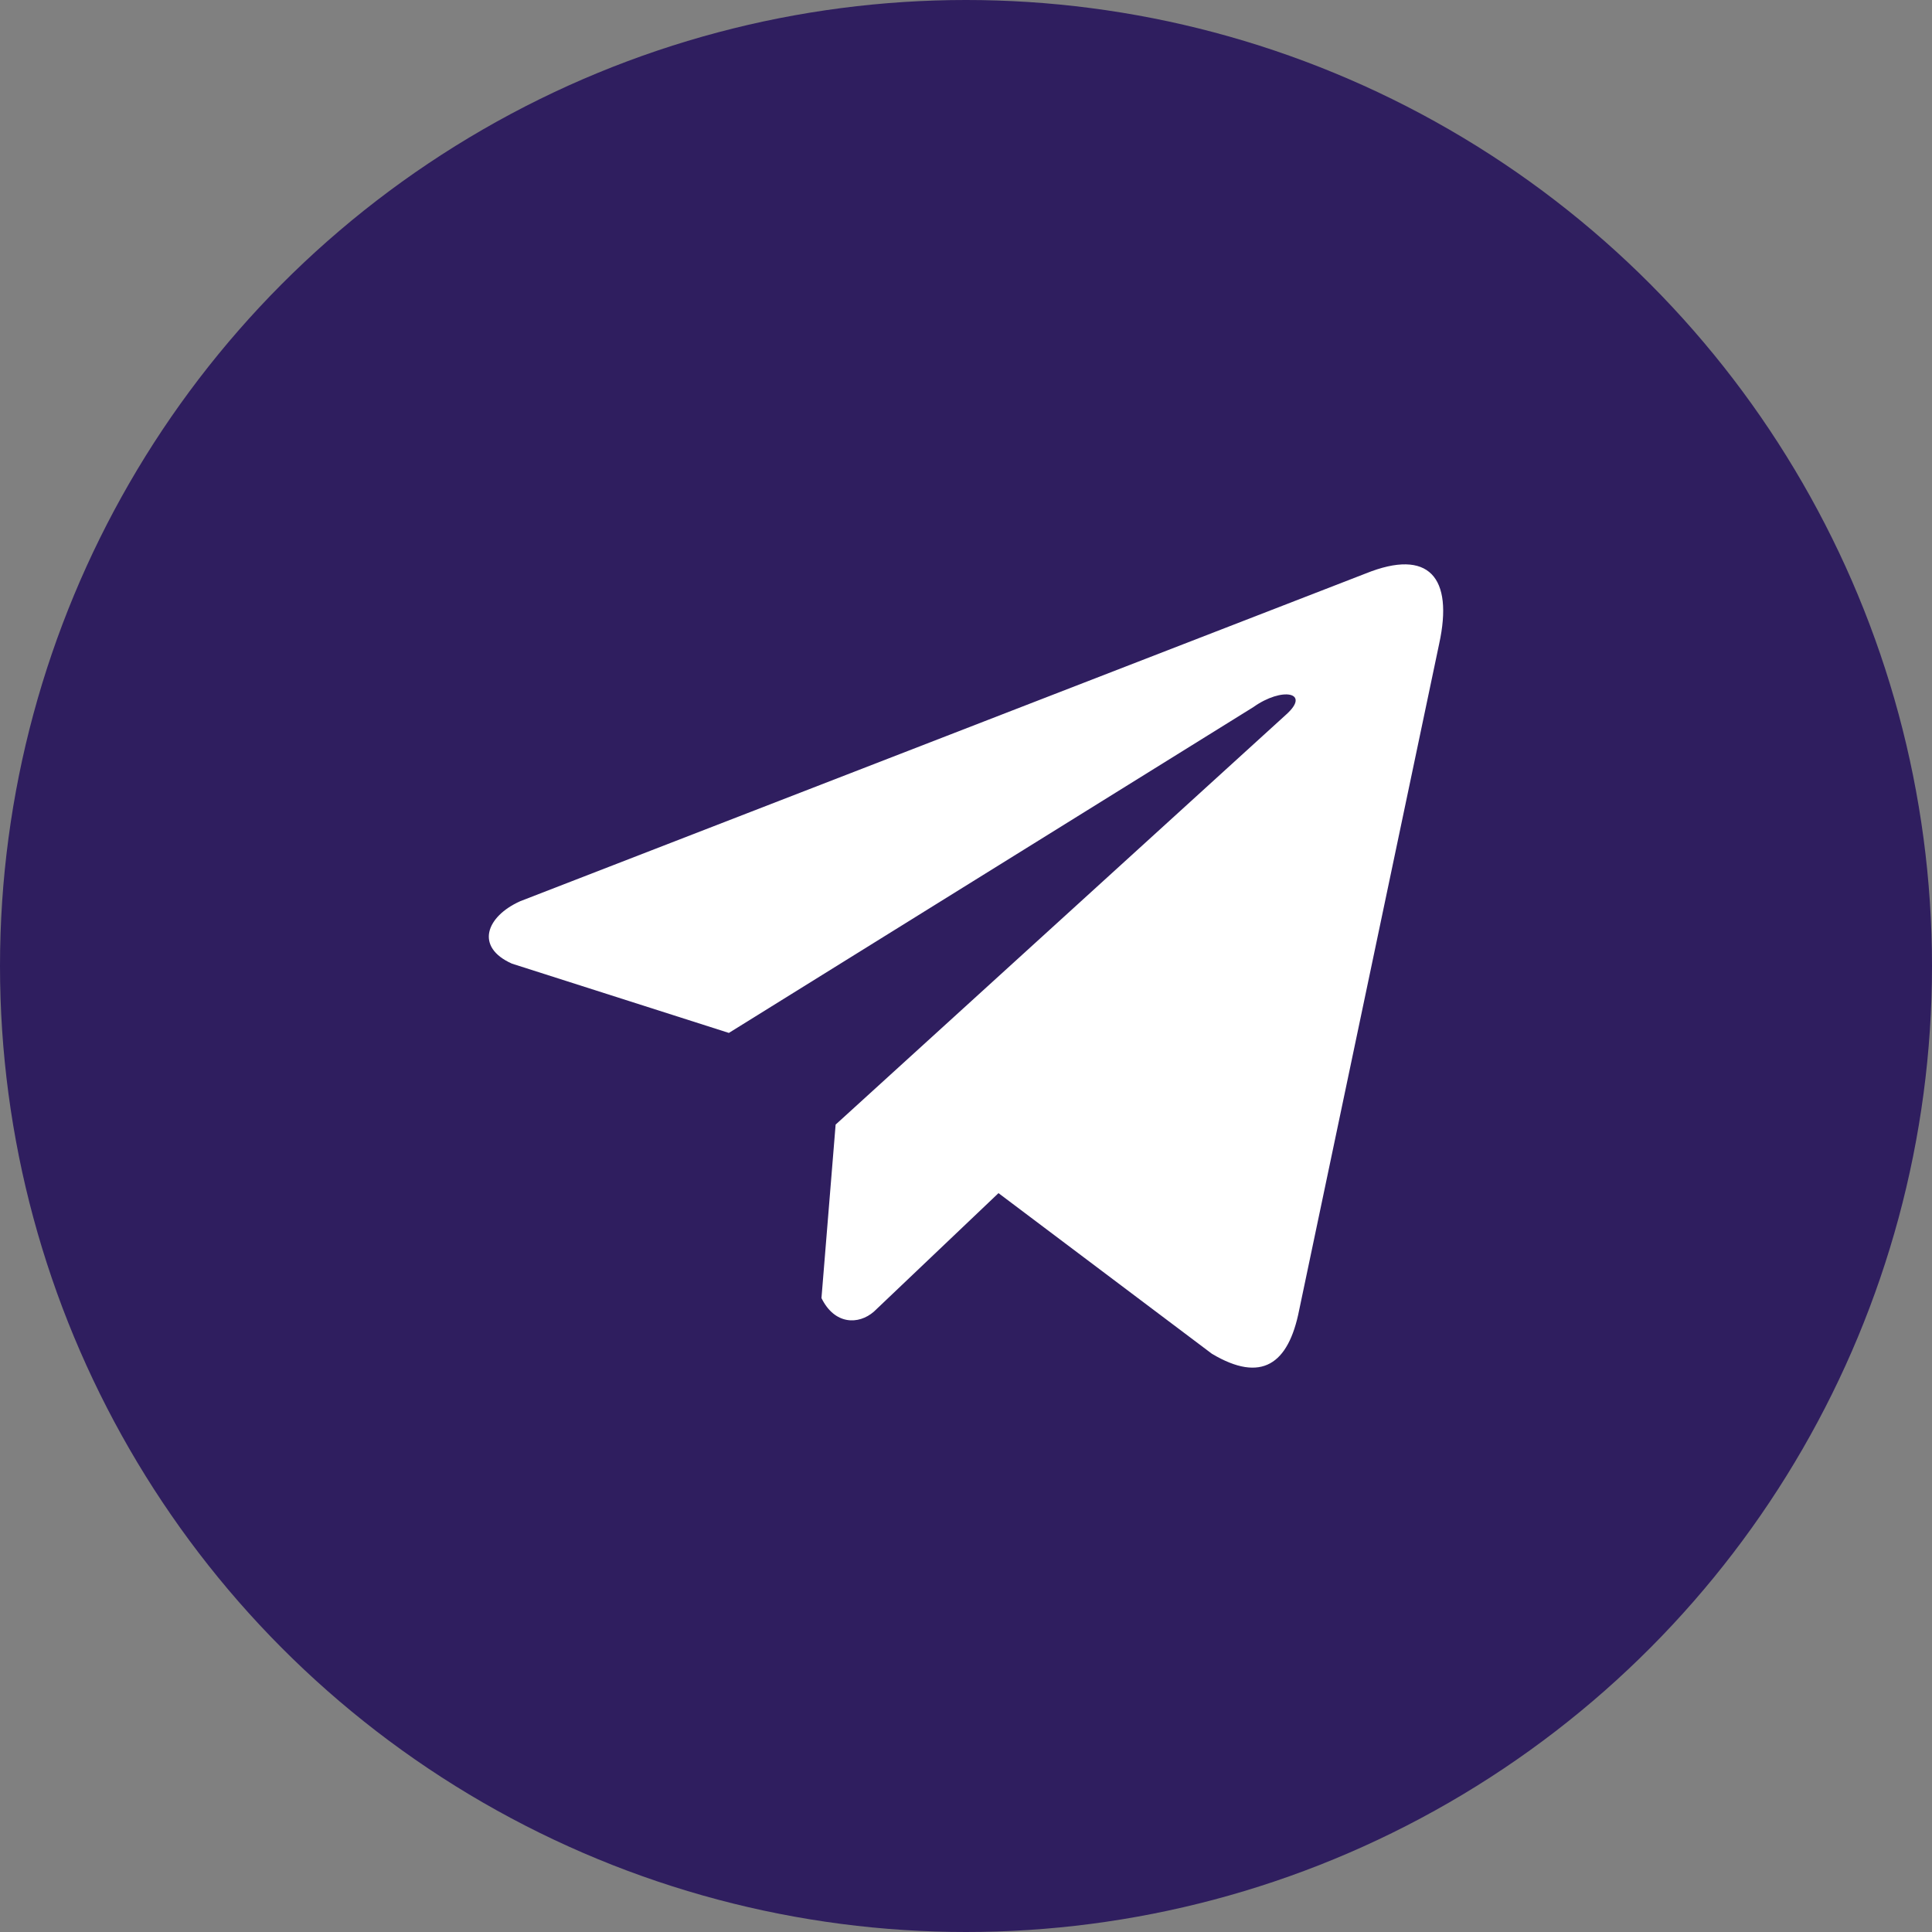 <?xml version="1.0" encoding="UTF-8"?> <svg xmlns="http://www.w3.org/2000/svg" width="83" height="83" viewBox="0 0 83 83" fill="none"><rect x="0" y="0" width="83" height="83" fill="#808080" stroke="none"/> <circle cx="41.5" cy="41.5" r="41.5" fill="#2F1E5F"></circle> <g clip-path="url(#clip0_483_1098)"> <path d="M58.672 24.637L22.348 38.717C20.886 39.373 20.391 40.686 21.994 41.399L31.313 44.375L53.844 30.378C55.075 29.5 56.334 29.734 55.25 30.701L35.899 48.313L35.291 55.766C35.854 56.917 36.885 56.922 37.542 56.35L42.896 51.258L52.066 58.16C54.195 59.427 55.354 58.609 55.812 56.286L61.827 27.661C62.451 24.802 61.386 23.542 58.672 24.637Z" fill="white"></path> </g> <defs> <clipPath id="clip0_483_1098"> <rect width="41" height="41" fill="white" transform="translate(21 21)"></rect> </clipPath> </defs> </svg> 